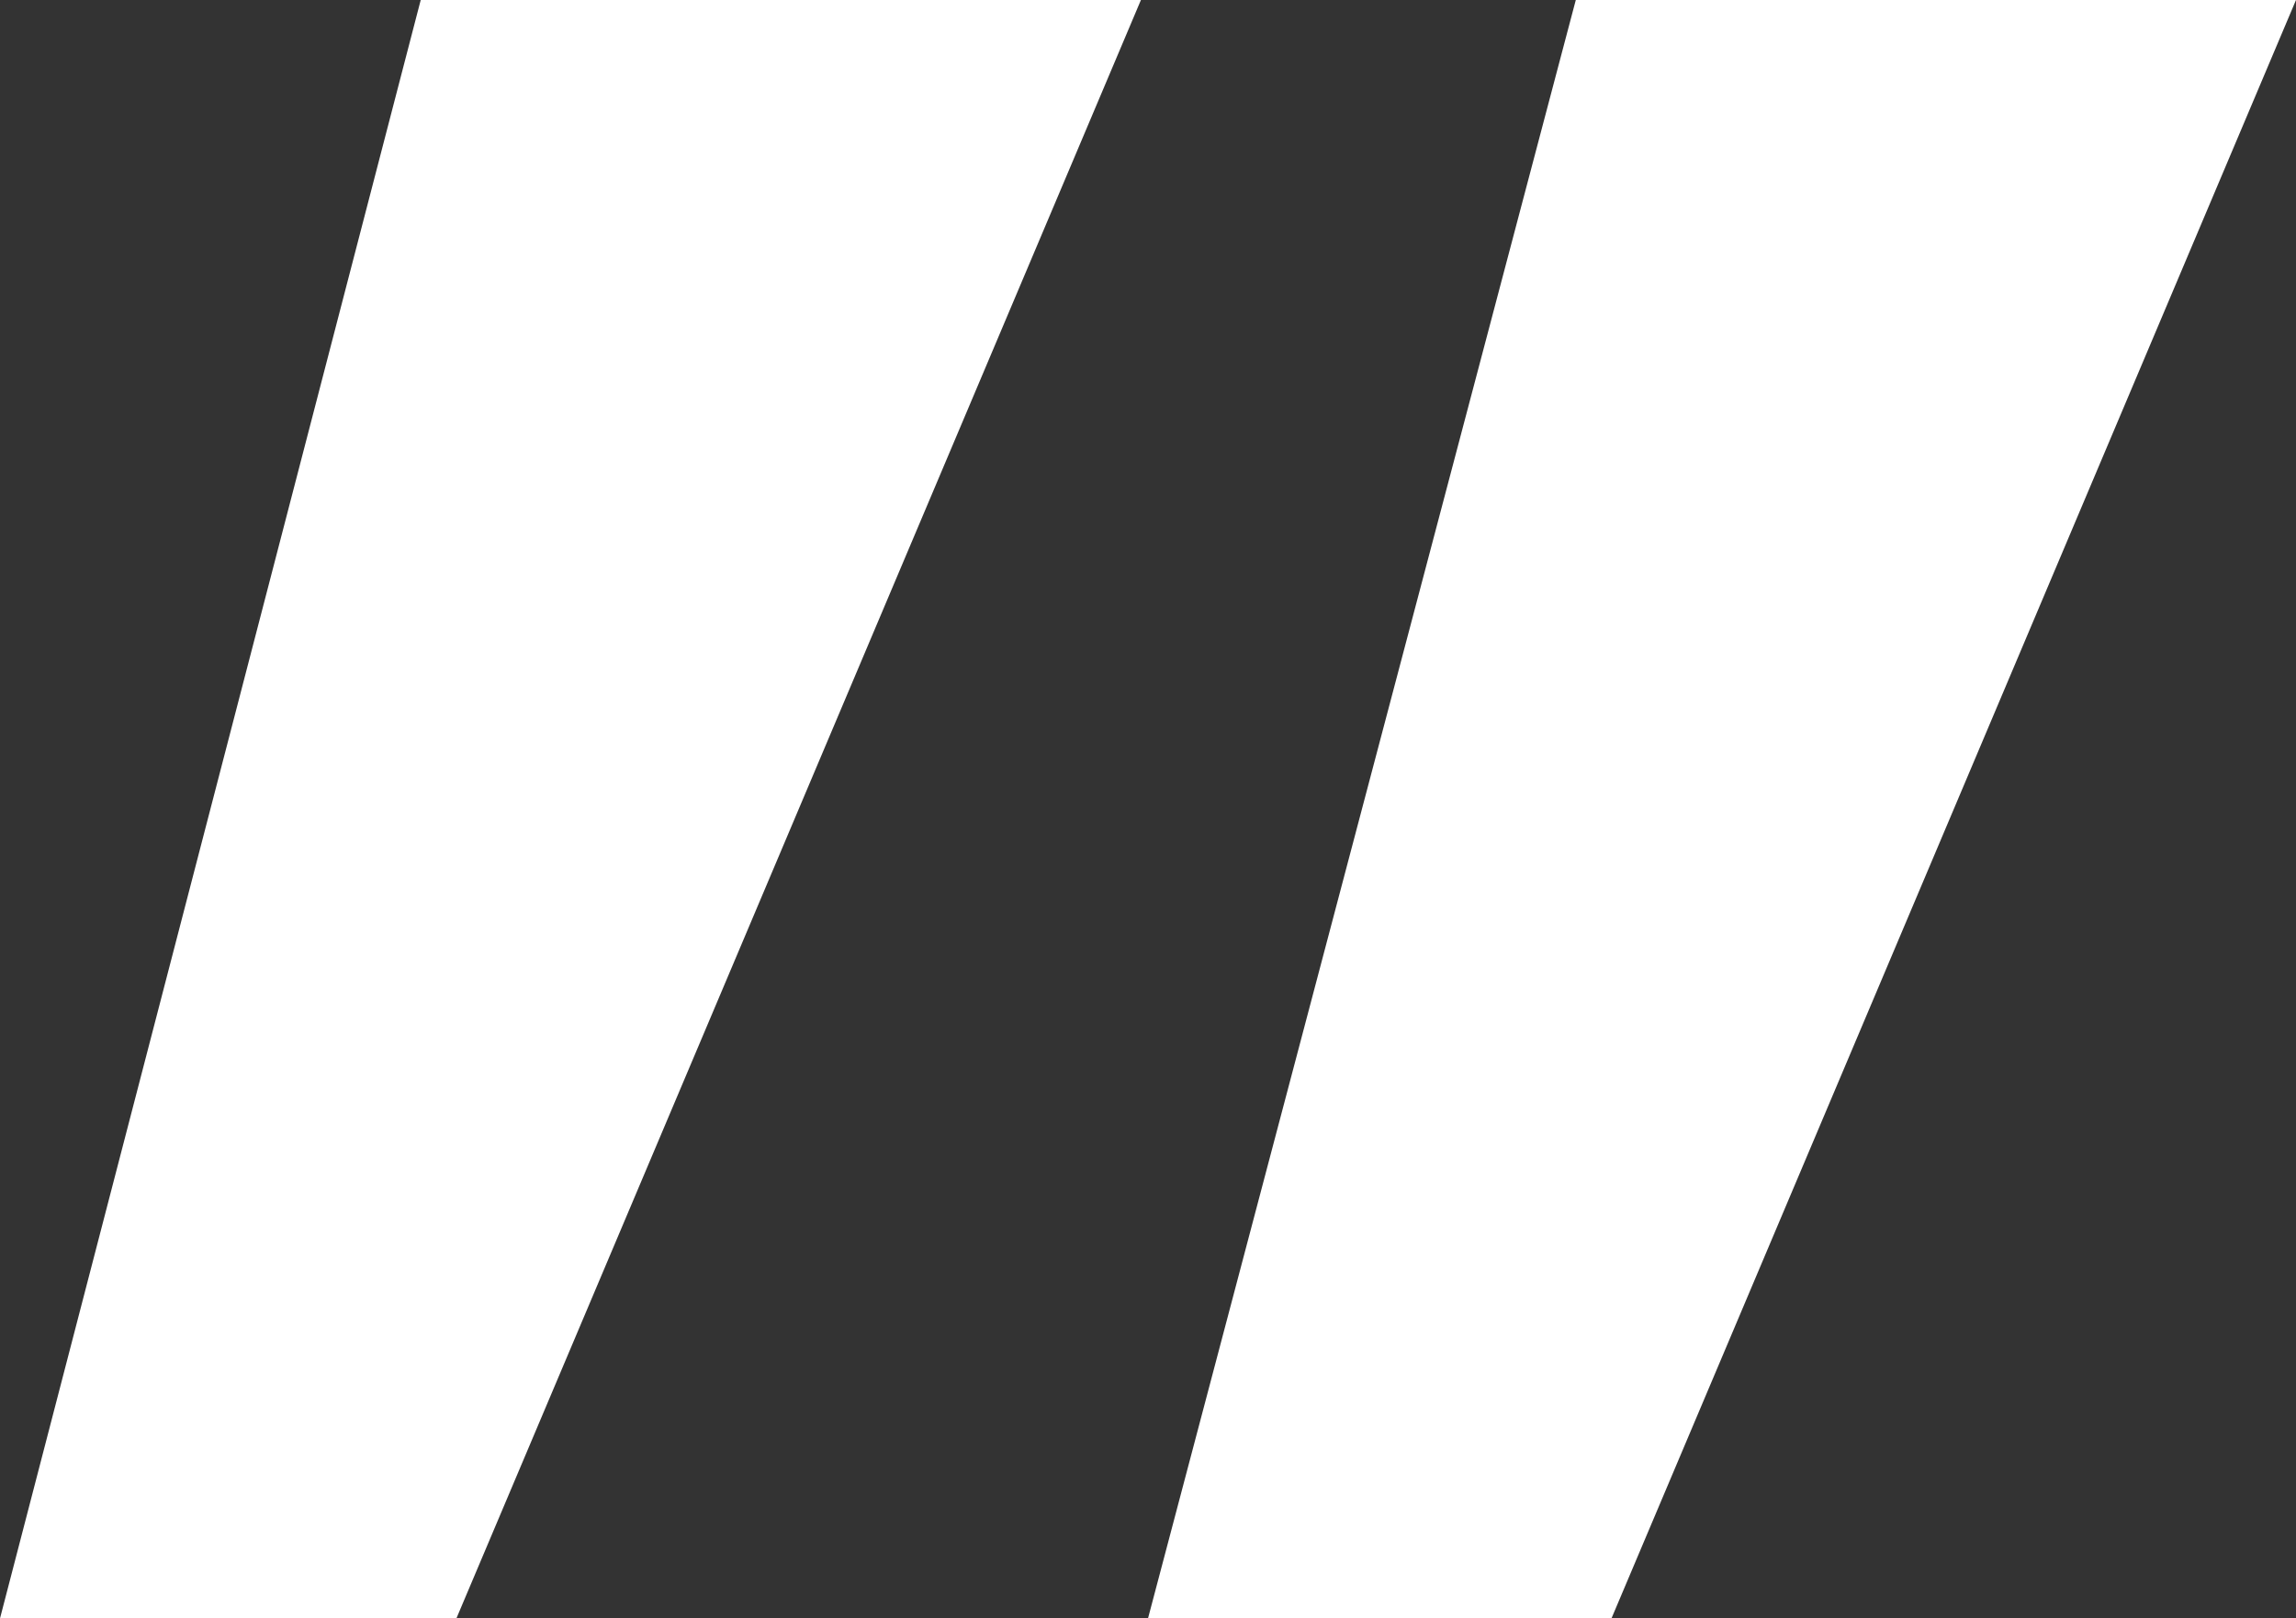 <svg xmlns="http://www.w3.org/2000/svg" id="Camada_2" data-name="Camada 2" viewBox="0 0 233.68 164.74"><rect x="0" y="0" width="233.68" height="164.74" fill="#333333" stroke="none"/><defs><style>      .cls-1 {        fill: #fff;        stroke-width: 0px;      }    </style></defs><g id="Layer_1" data-name="Layer 1"><path class="cls-1" d="M42.82,0h73.3L46.45,164.74H0L42.82,0ZM160.38,0h73.3l-69.67,164.74h-47.17L160.38,0Z"></path></g></svg>